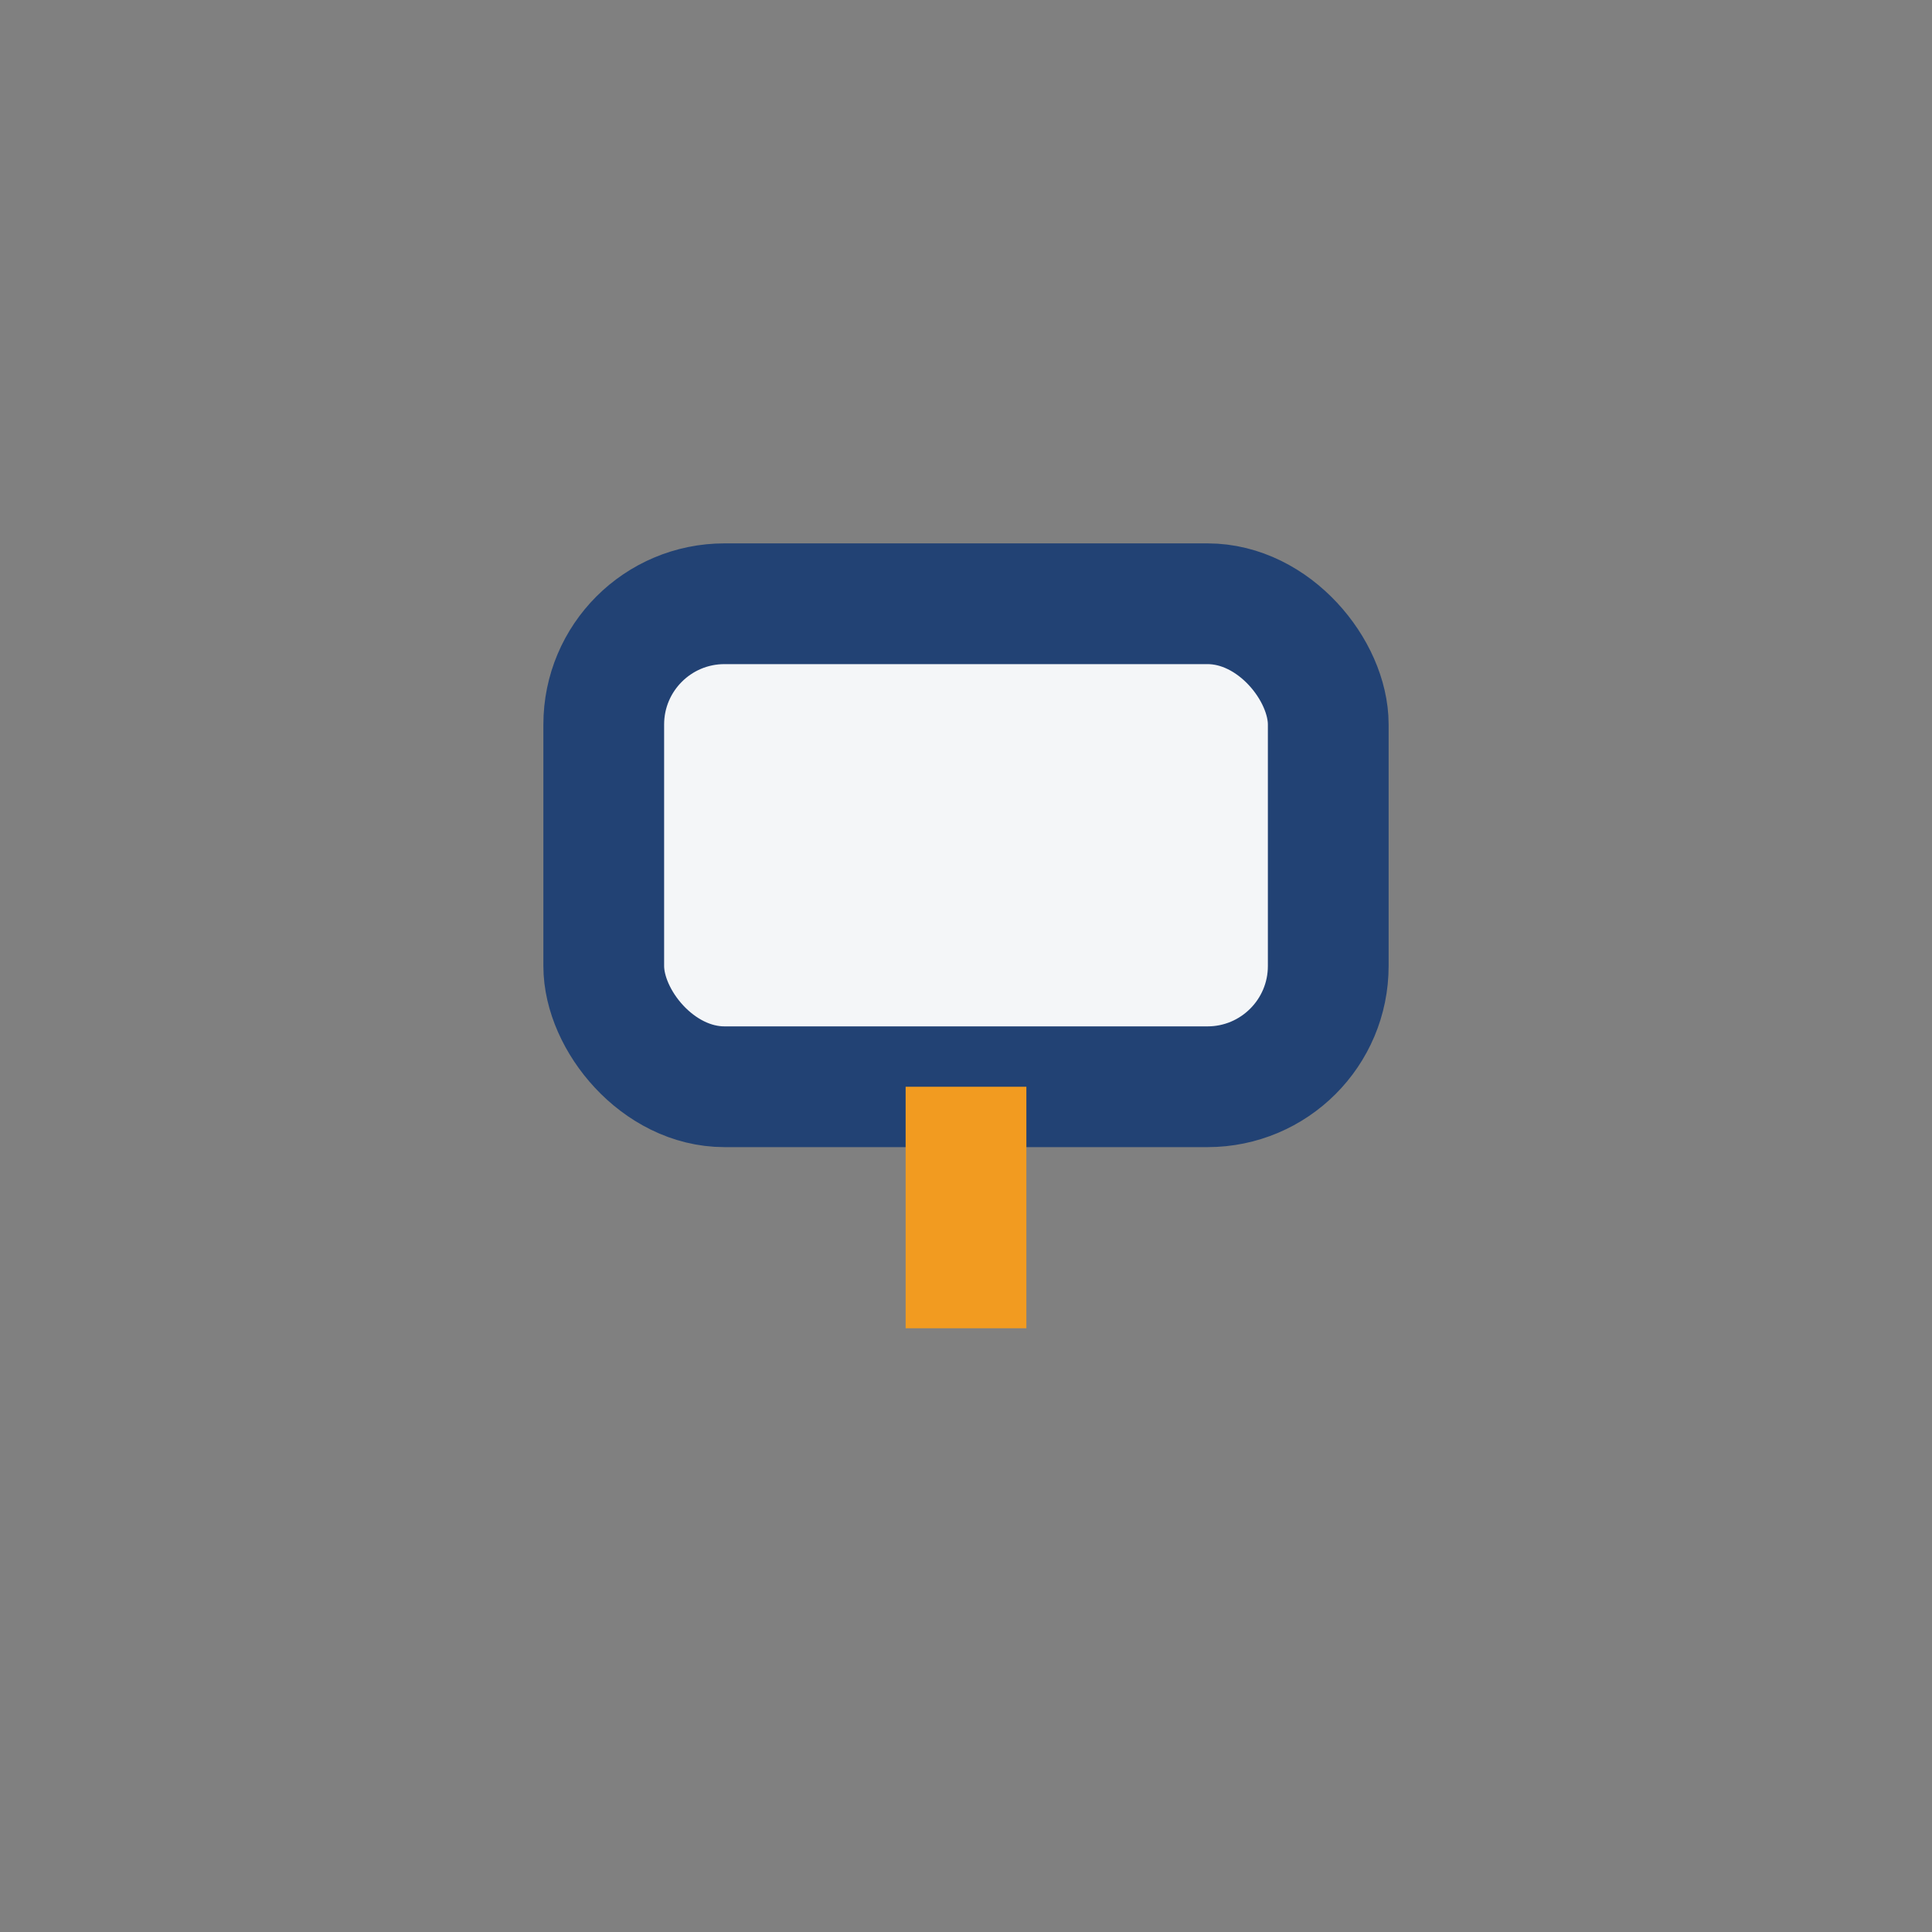 <?xml version="1.0" encoding="UTF-8"?>
<svg xmlns="http://www.w3.org/2000/svg" width="32" height="32" viewBox="0 0 32 32"><rect x="0" y="0" width="32" height="32" fill="#808080" stroke="none"/><rect x="10" y="10" width="12" height="8" rx="2" fill="#F4F6F8" stroke="#224274" stroke-width="2"/><path d="M16 18v4" stroke="#F29B20" stroke-width="2"/></svg>